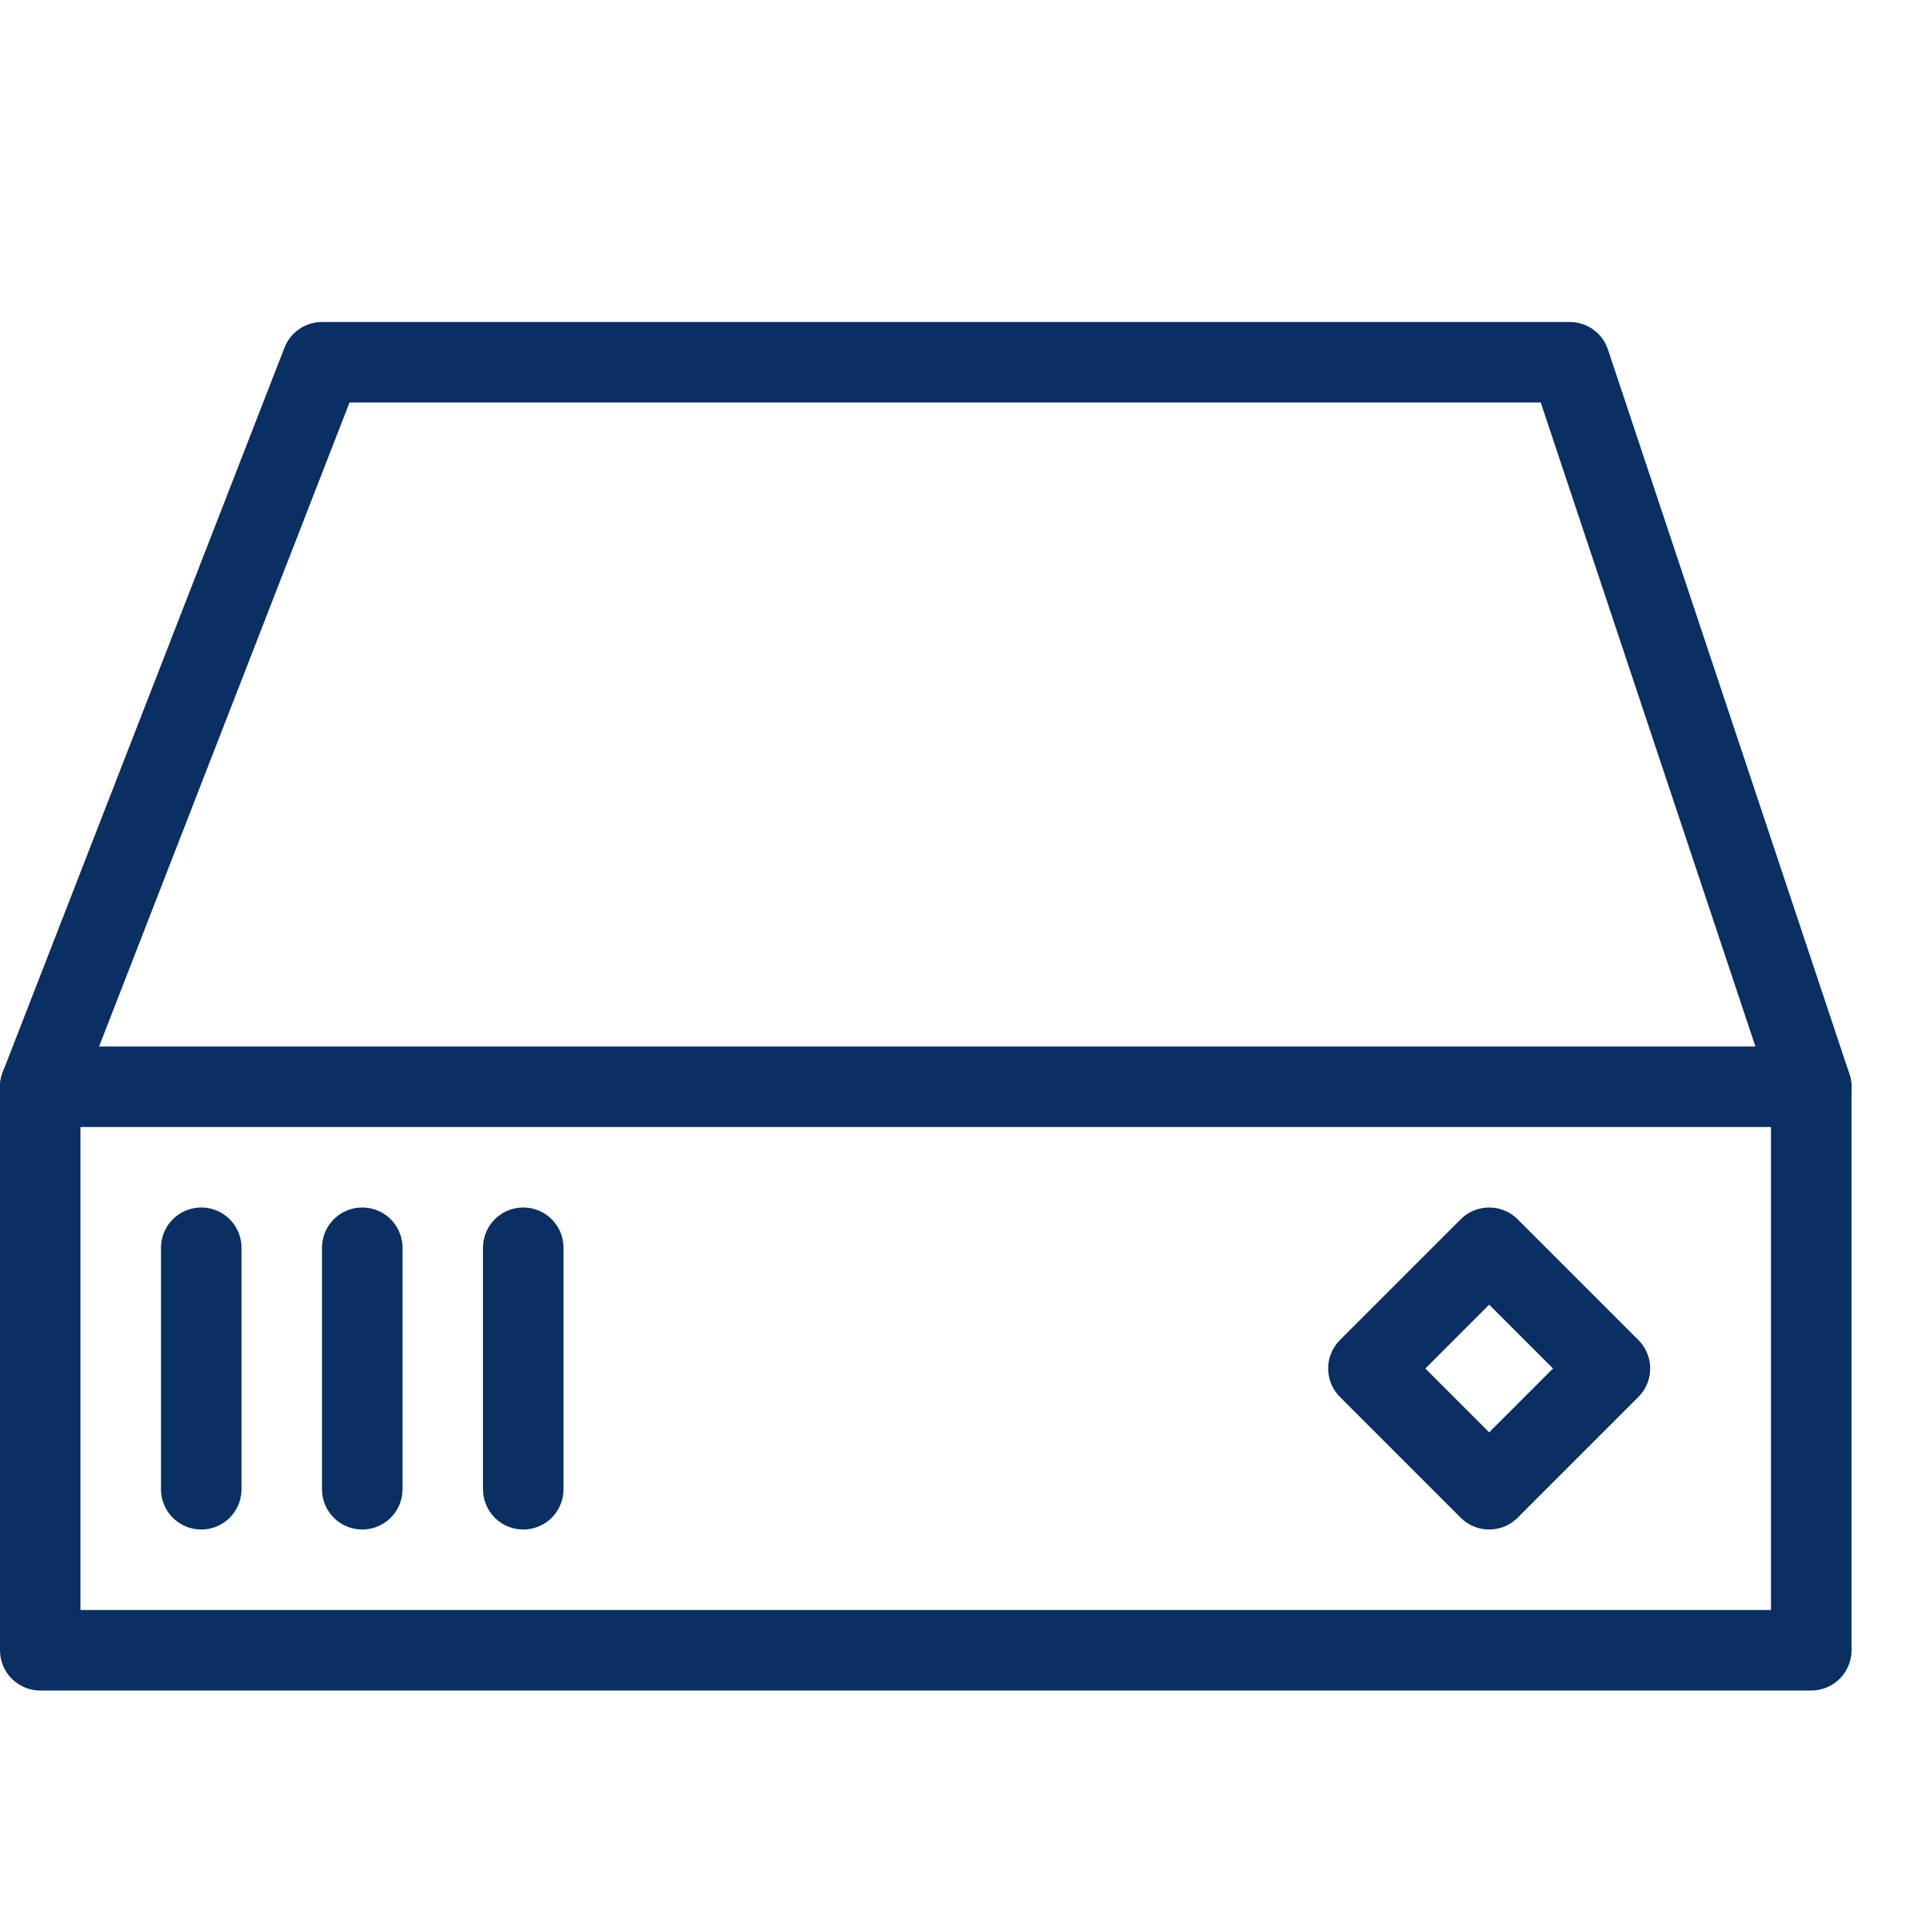 <svg xmlns="http://www.w3.org/2000/svg" fill="none" viewBox="0 0 24 24" id="Harddisk-4--Streamline-Cyber">
  <desc>
    Harddisk 4 Streamline Icon: https://streamlinehq.com
  </desc>
  <path stroke="#092f63" stroke-linecap="round" stroke-linejoin="round" stroke-miterlimit="10" d="m19.5 4.5 3 9H0.5l3.5 -9h15.5Z" stroke-width="1"></path>
  <path stroke="#092f63" stroke-linecap="round" stroke-linejoin="round" stroke-miterlimit="10" d="M0.5 13.5v7h22v-7" stroke-width="1"></path>
  <path stroke="#092f63" stroke-linecap="round" stroke-linejoin="round" stroke-miterlimit="10" d="M2.5 15.5v3" stroke-width="1"></path>
  <path stroke="#092f63" stroke-linecap="round" stroke-linejoin="round" stroke-miterlimit="10" d="M4.5 15.5v3" stroke-width="1"></path>
  <path stroke="#092f63" stroke-linecap="round" stroke-linejoin="round" stroke-miterlimit="10" d="M6.5 15.5v3" stroke-width="1"></path>
  <path stroke="#092f63" stroke-linecap="round" stroke-linejoin="round" stroke-miterlimit="10" d="m18.499 15.5 -1.5 1.5 1.5 1.5 1.5 -1.5 -1.5 -1.5Z" stroke-width="1"></path>
</svg>
